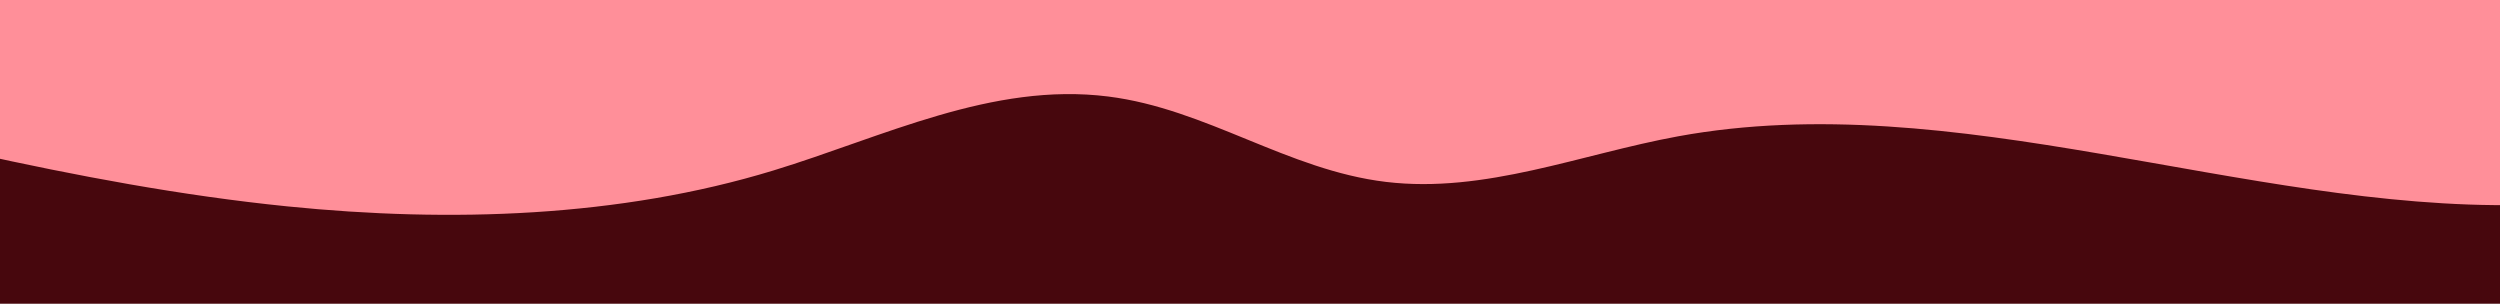 <svg viewBox="0 0 1014.21 123.23" version="1.1" xmlns="http://www.w3.org/2000/svg" id="Layer_1">
  
  <defs>
    <style>
      .st0 {
        fill: #47070d;
      }

      .st1 {
        fill: #ff8f99;
      }
    </style>
  </defs>
  <rect height="128.94" width="1033.52" y="8.82" x="-10.84" class="st0"></rect>
  <path d="M1022.68-19.41c-58.13-.06-116.27-.11-174.4-.17-155.44-.15-310.87-.3-466.31-.44-130.92-.13-261.89-.79-392.8-.07V62.07c41.97,9.27,84.32,17.29,127.46,21.66,66.11,6.69,134.77,4.46,197.07-14.55,44.52-13.58,88.81-35.95,135.86-30.03,39.93,5.02,72.75,29.86,112.72,34.65,40.13,4.81,78.96-11.26,118.52-18.5,112-20.51,229.83,29.99,341.89,27.87V-19.41h-.01Z" class="st1"></path>
</svg>